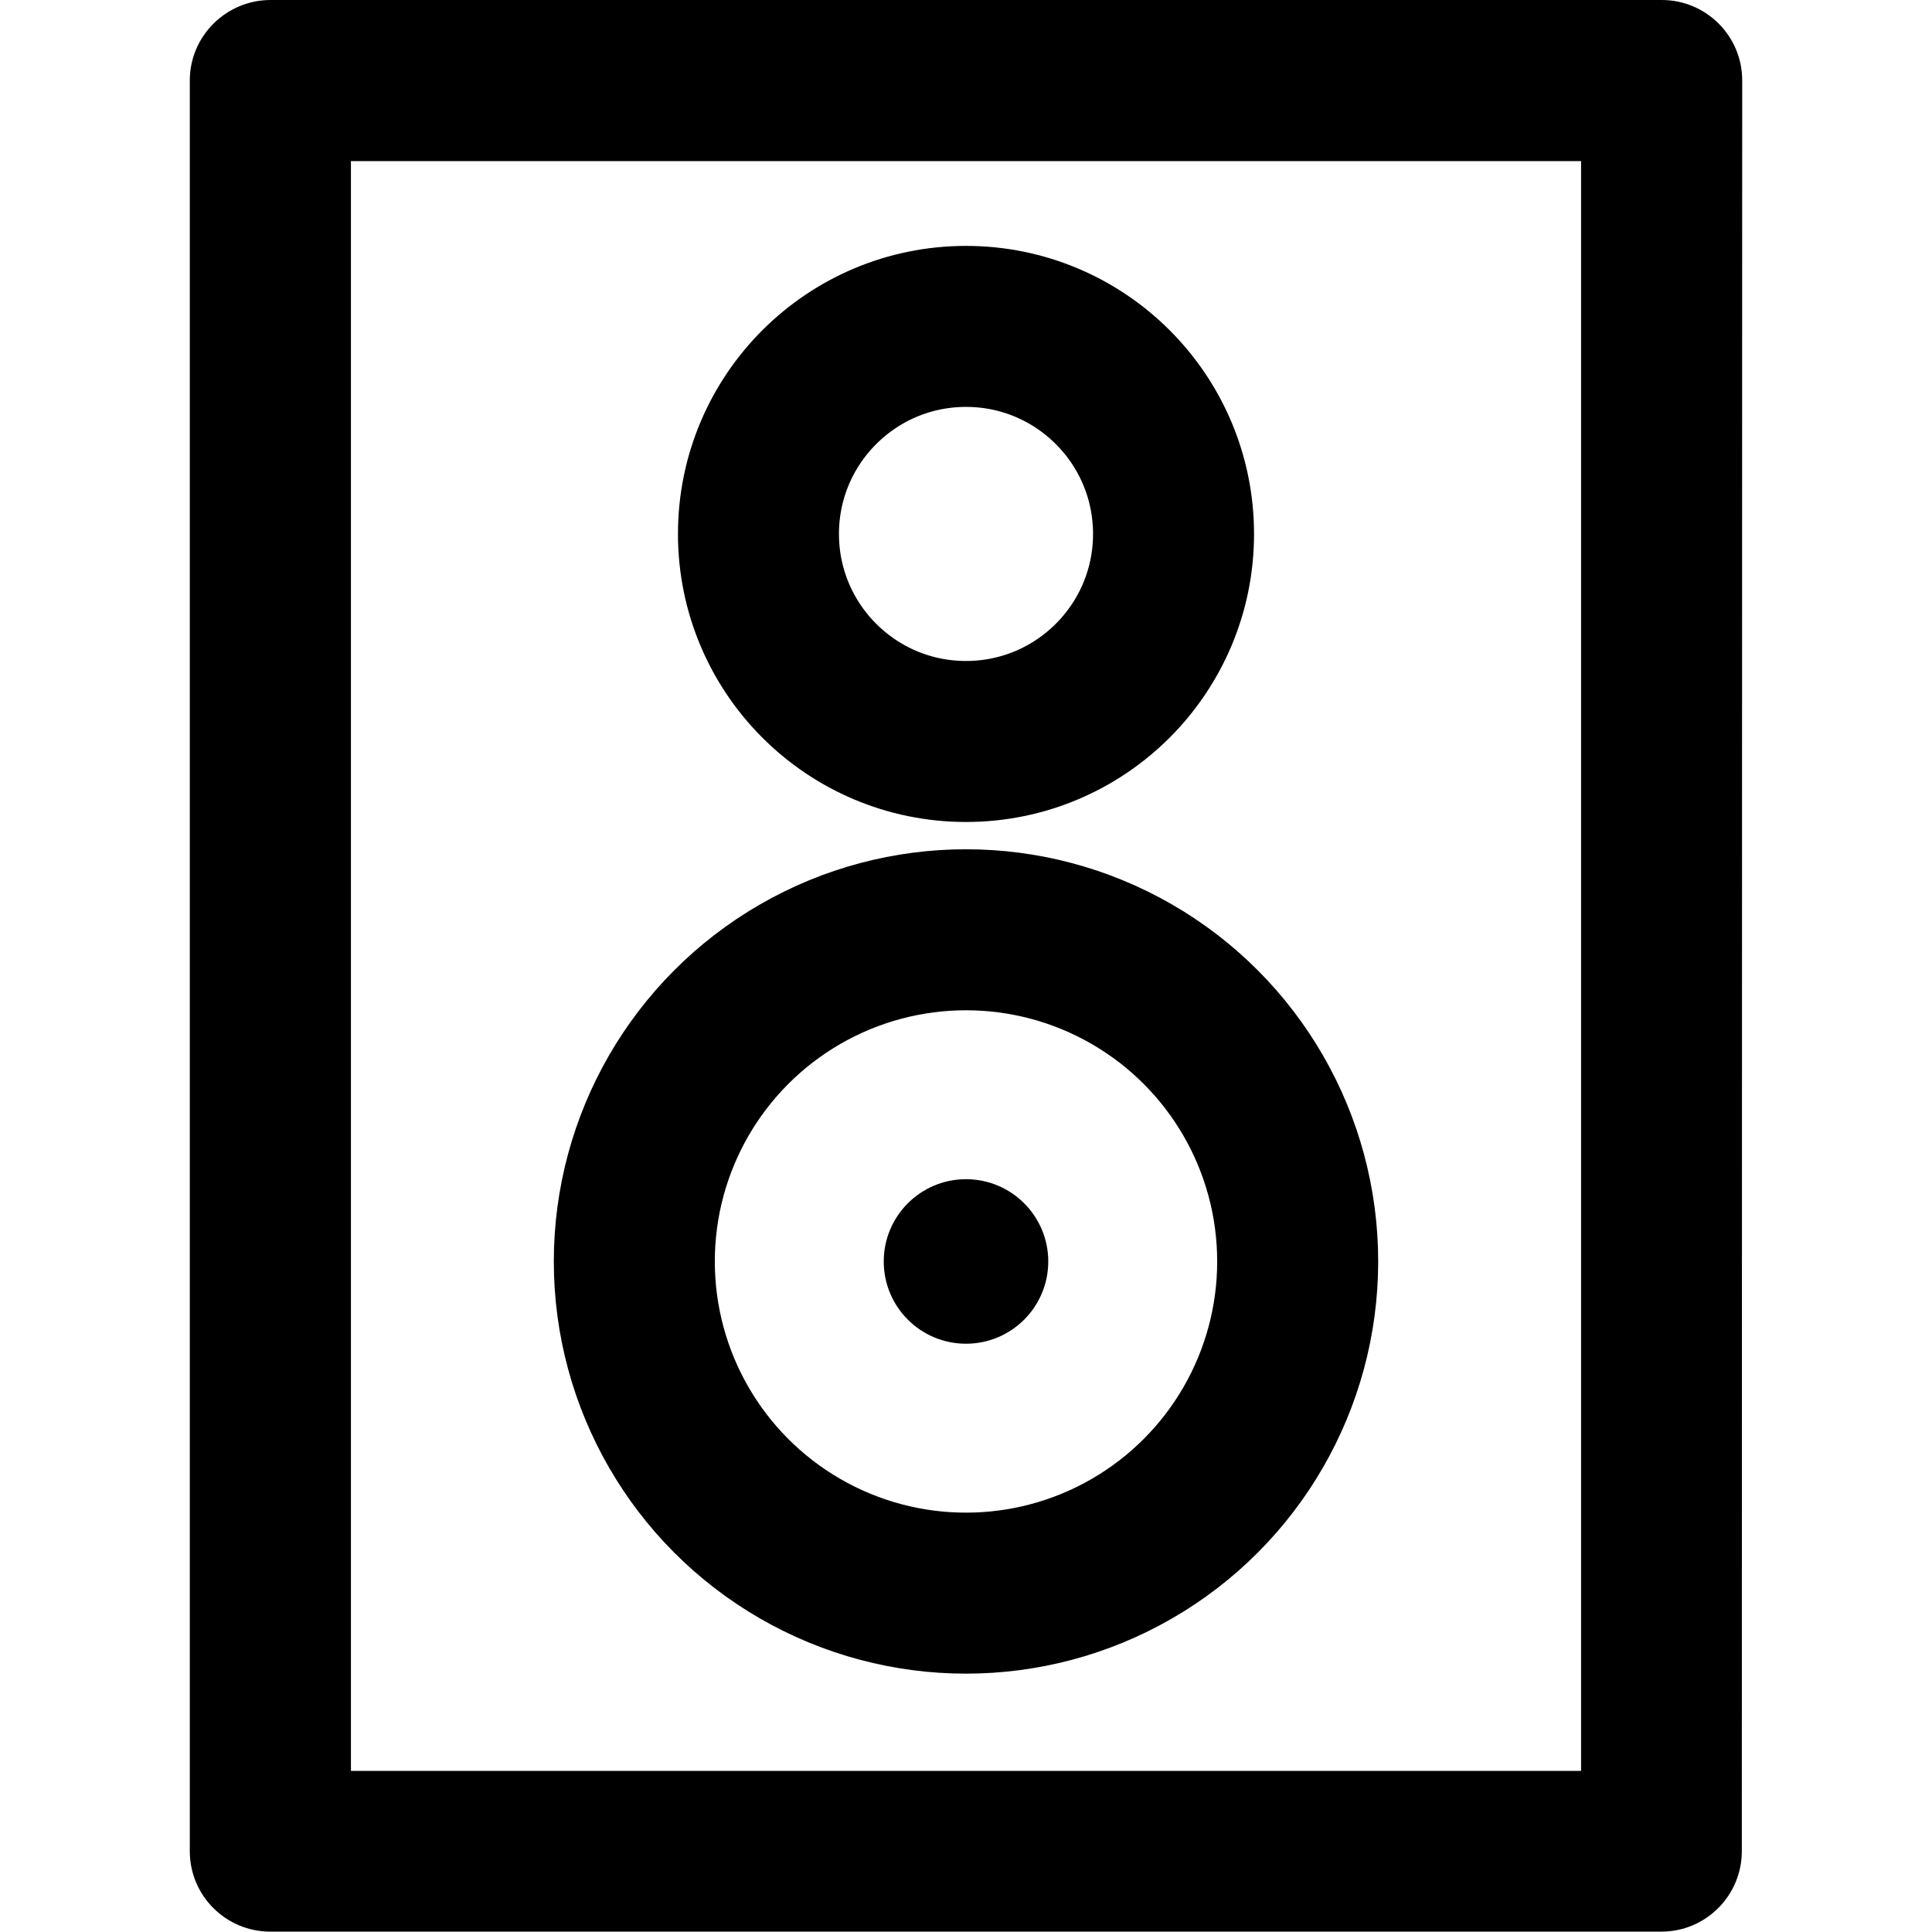 <?xml version="1.0" encoding="utf-8"?>
<!-- Generator: Adobe Illustrator 23.0.3, SVG Export Plug-In . SVG Version: 6.00 Build 0)  -->
<svg version="1.1" id="Vrstva_1" xmlns="http://www.w3.org/2000/svg" xmlns:xlink="http://www.w3.org/1999/xlink" x="0px" y="0px"
	 viewBox="0 0 512 512" style="enable-background:new 0 0 512 512;" xml:space="preserve">
<style type="text/css">
	.st0{fill:none;stroke:#000000;stroke-width:42.667;stroke-miterlimit:10;}
</style>
<g id="_03-speaker">
	<path d="M461.7,21.3c0-11.8-9.6-21.3-21.3-21.3H71.7C59.9,0,50.3,9.6,50.3,21.3v469.3c0,11.8,9.6,21.3,21.3,21.3h368.7
		c11.8,0,21.3-9.6,21.3-21.3 M419,469.3H93V42.7h326"/>
</g>
<circle class="st0" cx="256" cy="141.5" r="55"/>
<circle class="st0" cx="256" cy="334.3" r="87.9"/>
<circle cx="256" cy="334.3" r="21.8"/>
</svg>
